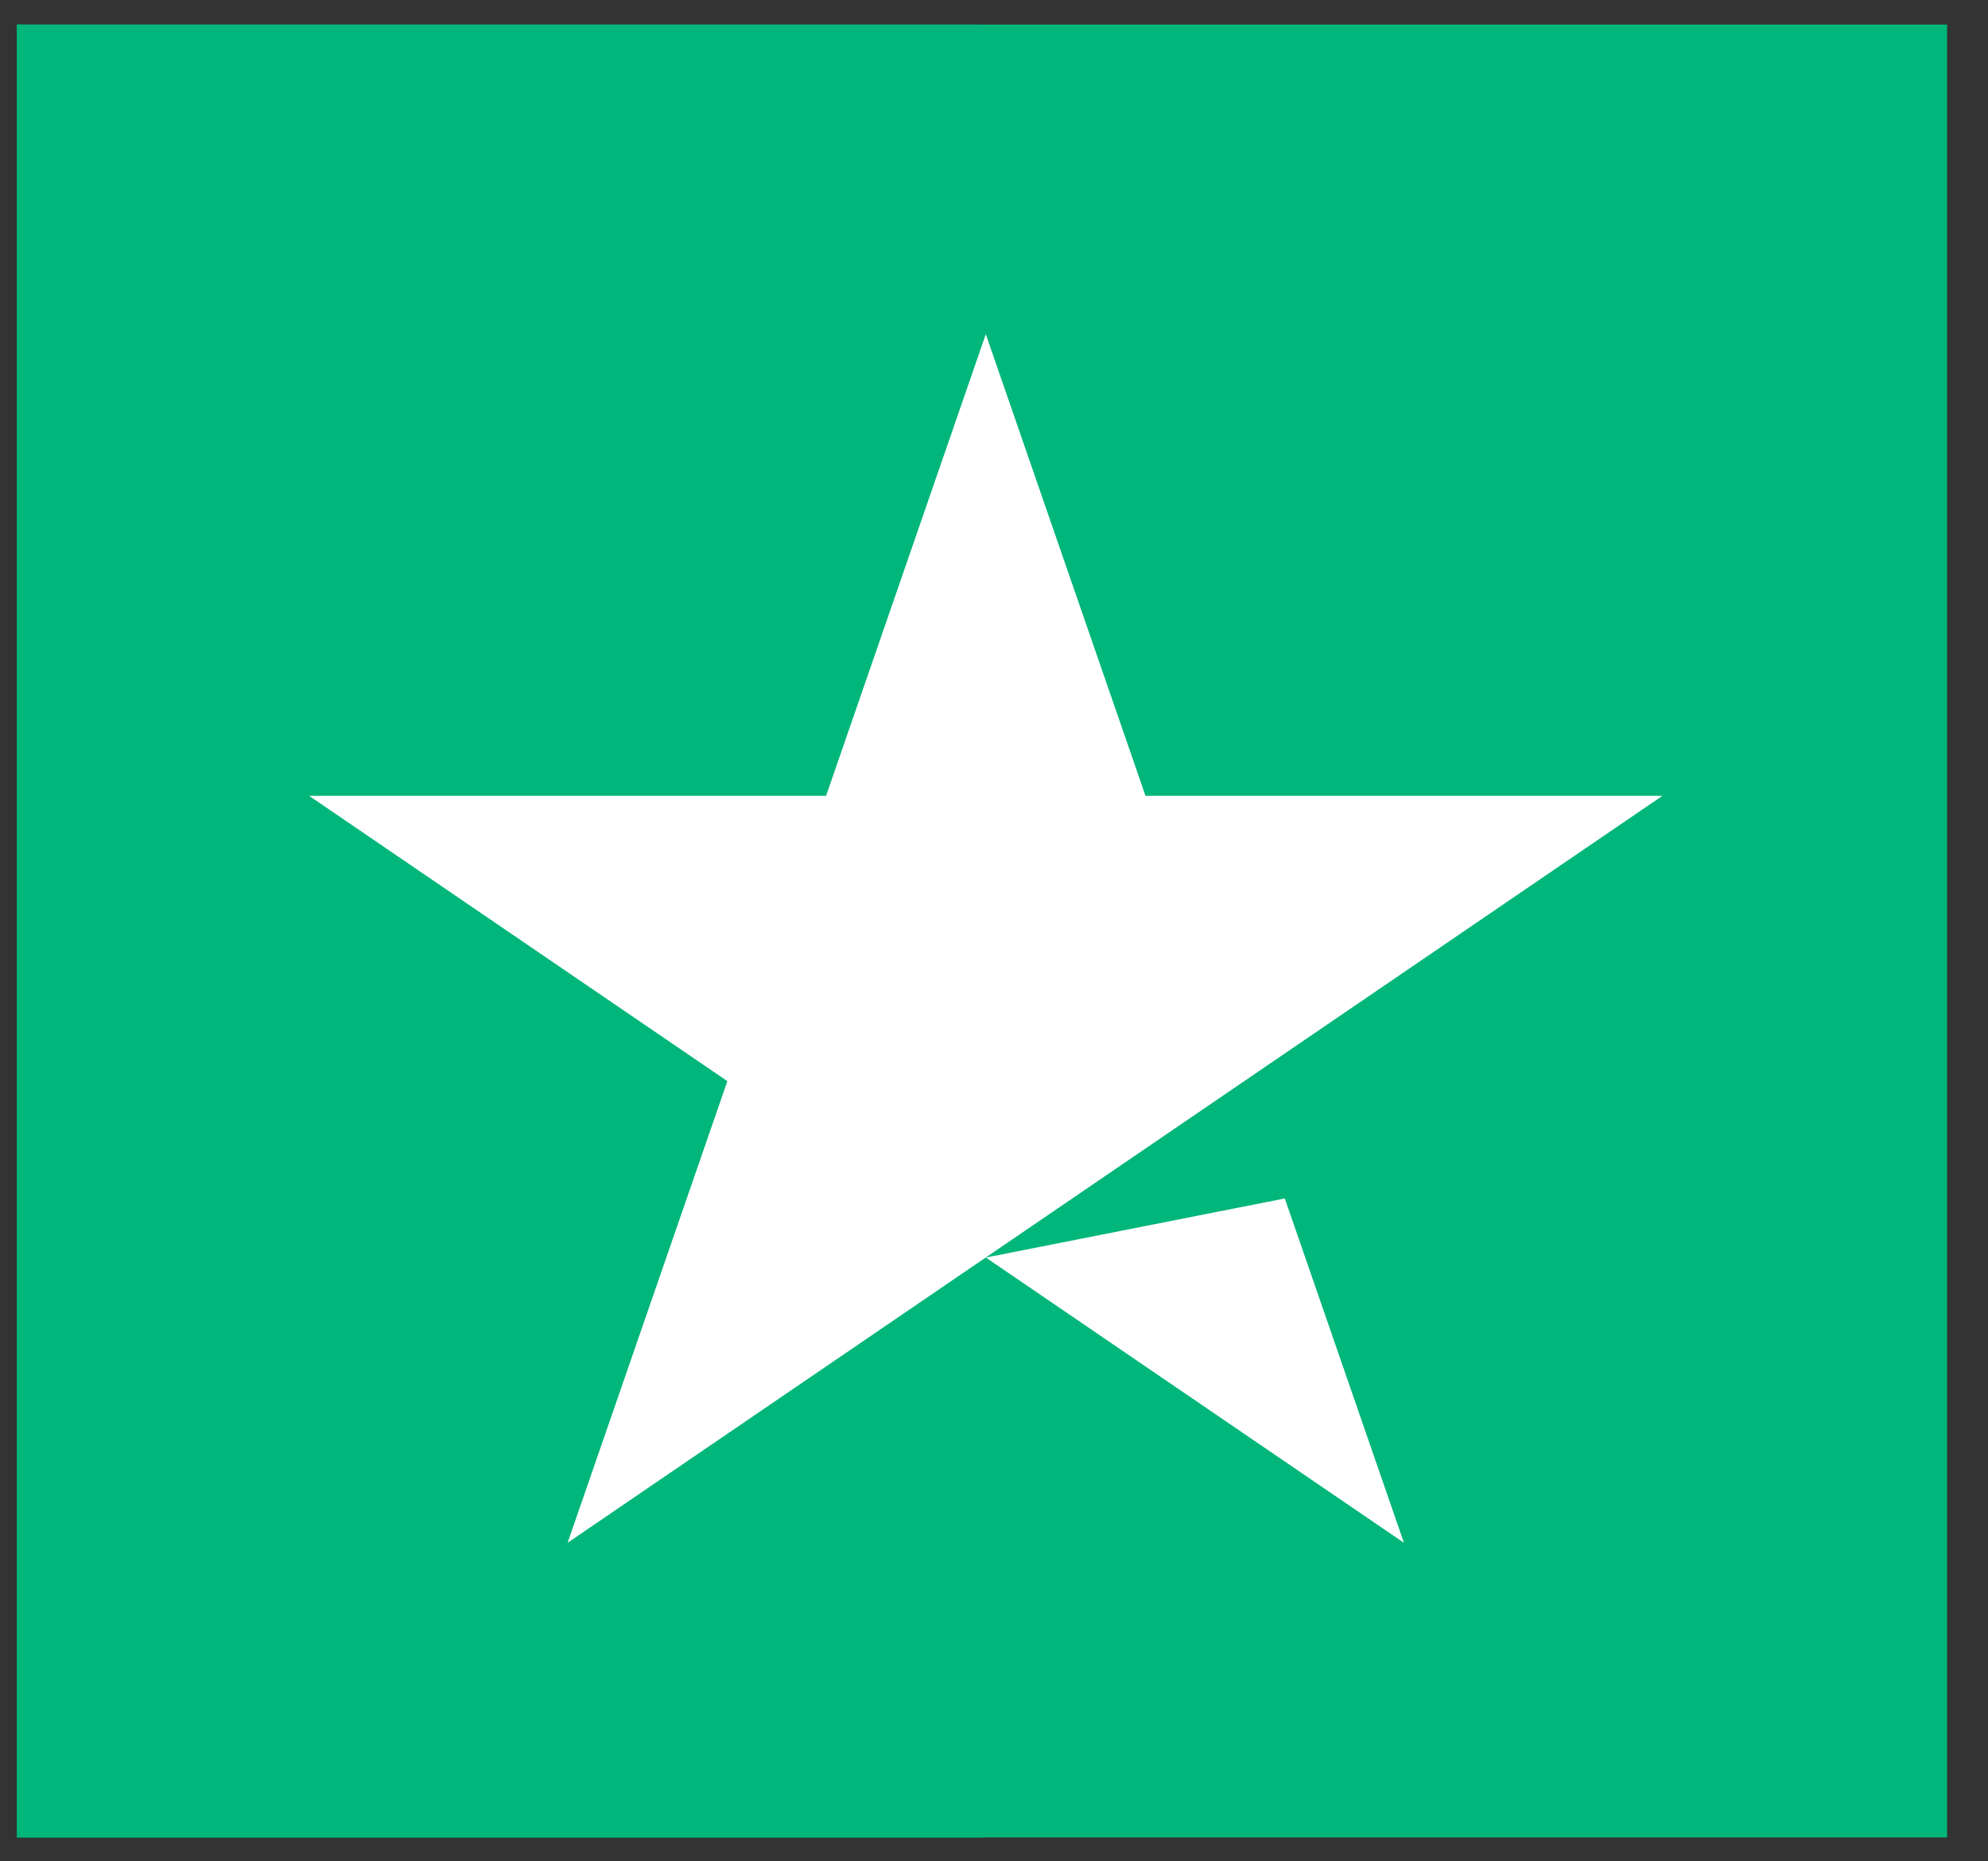 <svg width="47" height="44" viewBox="0 0 47 44" fill="none" xmlns="http://www.w3.org/2000/svg">
<rect x="0" y="0" width="47" height="44" fill="#333333" stroke="none"/>
<path d="M0.4 43.435H46.033V0.58H0.4V43.435Z" fill="#00B67A"/>
<path d="M0.4 43.435H23.216V0.58H0.4V43.435Z" fill="#00B67A"/>
<path d="M39.302 18.813L13.419 36.47L17.196 25.557L7.309 18.813H19.53L23.306 7.899L27.082 18.813L39.302 18.813ZM23.307 29.727L30.375 28.33L33.192 36.47L23.307 29.727Z" fill="white"/>
</svg>
